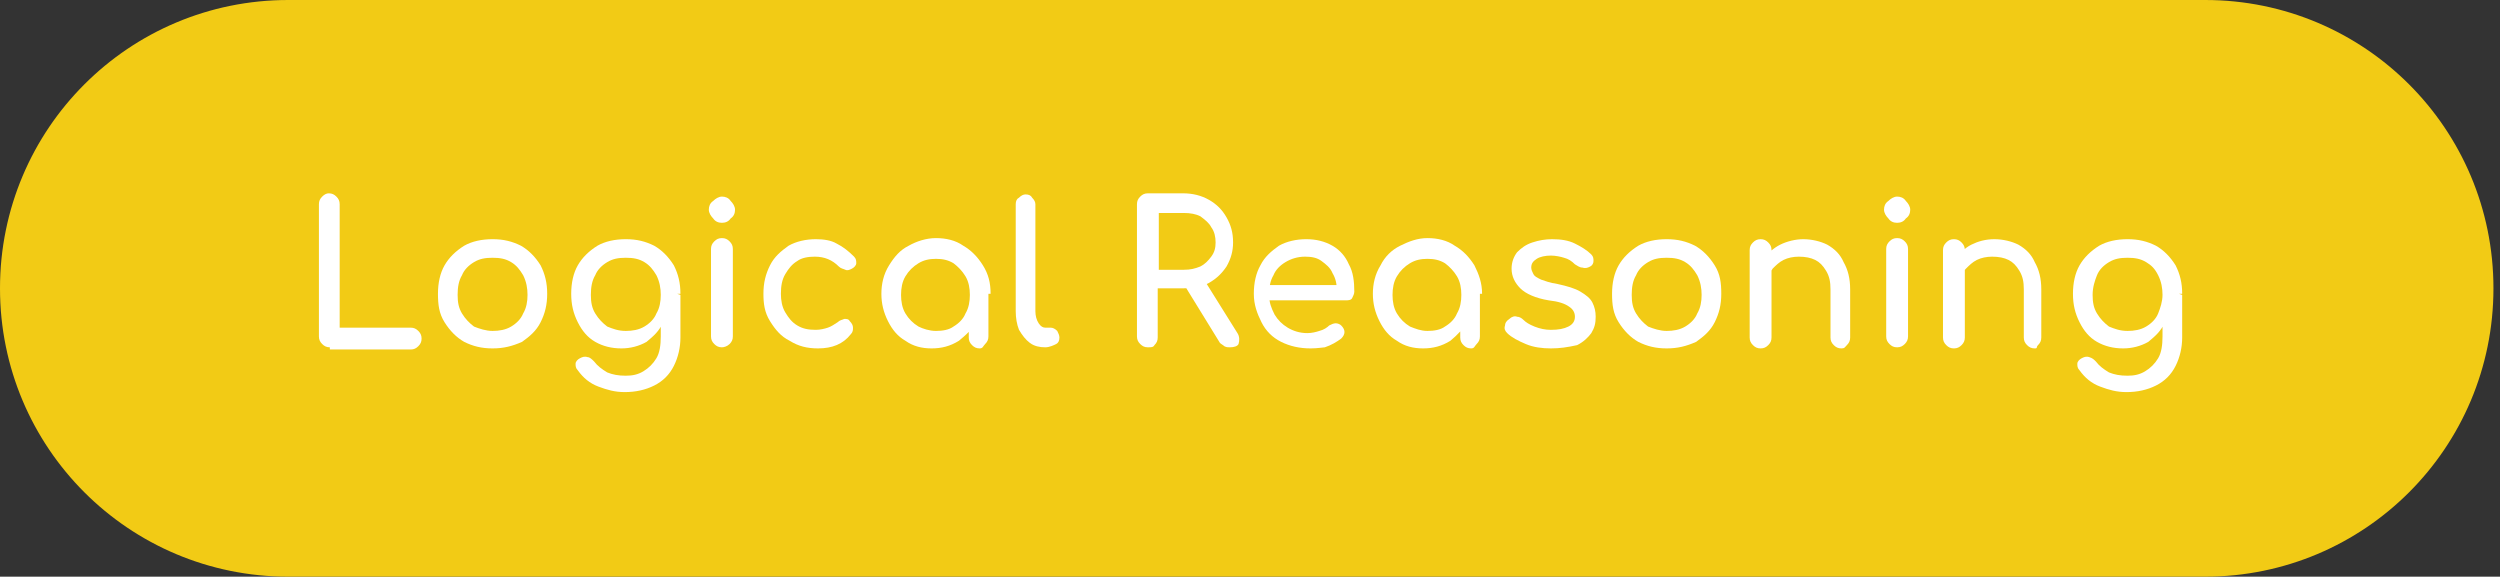 <svg xmlns="http://www.w3.org/2000/svg" xmlns:xlink="http://www.w3.org/1999/xlink" id="Layer_1" x="0px" y="0px" viewBox="0 0 228.9 52.8" style="enable-background:new 0 0 228.9 52.8;" xml:space="preserve"><rect x="0" y="0" width="228.9" height="52.8" fill="#333333" stroke="none"/><style type="text/css">	.st0{fill:#F2CB15;}	.st1{enable-background:new    ;}	.st2{fill:#FFFFFF;}</style><path class="st0" d="M26.4,0h175.5c14.6,0,26.4,11.8,26.4,26.4l0,0c0,14.6-11.8,26.4-26.4,26.4H26.4C11.8,52.8,0,41,0,26.4l0,0 C0,11.8,11.8,0,26.4,0z"></path><g id="_&#x39B;&#x3BF;&#x3B3;&#x3B9;&#x3BA;&#x3AE;">	<g class="st1">		<path class="st2" d="M30.2,31.8c-0.3,0-0.5-0.1-0.7-0.3c-0.2-0.2-0.3-0.4-0.3-0.7V18.7c0-0.3,0.1-0.5,0.3-0.7   c0.2-0.2,0.4-0.3,0.6-0.3c0.3,0,0.5,0.1,0.7,0.3c0.2,0.2,0.3,0.4,0.3,0.7V30h6.5c0.3,0,0.5,0.1,0.7,0.3c0.2,0.2,0.3,0.4,0.3,0.7   c0,0.3-0.1,0.5-0.3,0.7c-0.2,0.2-0.4,0.3-0.7,0.3H30.2z"></path>		<path class="st2" d="M45.1,31.9c-1,0-1.8-0.2-2.6-0.6c-0.7-0.4-1.3-1-1.8-1.8s-0.6-1.6-0.6-2.6c0-1,0.2-1.9,0.6-2.6s1-1.3,1.8-1.8   c0.7-0.4,1.6-0.6,2.6-0.6c1,0,1.8,0.2,2.6,0.6c0.7,0.4,1.3,1,1.8,1.8c0.4,0.8,0.6,1.6,0.6,2.6c0,1-0.2,1.8-0.6,2.6s-1,1.3-1.7,1.8   C46.9,31.7,46.1,31.9,45.1,31.9z M45.1,30.3c0.6,0,1.2-0.1,1.7-0.4c0.5-0.3,0.9-0.7,1.1-1.2c0.3-0.5,0.4-1.1,0.4-1.7   s-0.1-1.2-0.4-1.8c-0.3-0.5-0.6-0.9-1.1-1.2c-0.5-0.3-1-0.4-1.7-0.4s-1.2,0.1-1.7,0.4c-0.5,0.3-0.9,0.7-1.1,1.2   c-0.3,0.5-0.4,1.1-0.4,1.8s0.1,1.2,0.4,1.7c0.3,0.5,0.7,0.9,1.1,1.2C43.9,30.1,44.5,30.3,45.1,30.3z"></path>		<path class="st2" d="M56.9,31.9c-0.9,0-1.7-0.2-2.4-0.6c-0.7-0.4-1.2-1-1.6-1.8s-0.6-1.6-0.6-2.6c0-1,0.2-1.9,0.6-2.6   s1-1.3,1.8-1.8c0.7-0.4,1.6-0.6,2.6-0.6c1,0,1.8,0.2,2.6,0.6c0.7,0.4,1.3,1,1.8,1.8c0.4,0.8,0.6,1.6,0.6,2.6h-1.1   c0,1-0.2,1.8-0.5,2.6s-0.9,1.3-1.5,1.8C58.5,31.7,57.7,31.9,56.9,31.9z M57.2,35.9c-0.9,0-1.6-0.2-2.4-0.5s-1.4-0.8-1.9-1.5   c-0.2-0.2-0.2-0.4-0.2-0.6c0-0.2,0.2-0.4,0.4-0.5c0.2-0.1,0.4-0.2,0.7-0.1c0.2,0,0.4,0.2,0.6,0.4c0.3,0.4,0.7,0.7,1.2,1   c0.5,0.2,1,0.3,1.7,0.3c0.6,0,1.1-0.1,1.6-0.4c0.5-0.3,0.9-0.7,1.2-1.2s0.4-1.2,0.4-2v-2.6l0.6-1.6l1.2,0.4v3.9   c0,0.9-0.2,1.8-0.6,2.6c-0.4,0.8-1,1.4-1.8,1.8C59.1,35.7,58.2,35.9,57.2,35.9z M57.3,30.3c0.6,0,1.2-0.1,1.7-0.4   c0.5-0.3,0.9-0.7,1.1-1.2c0.3-0.5,0.4-1.1,0.4-1.7s-0.1-1.2-0.4-1.8c-0.3-0.5-0.6-0.9-1.1-1.2c-0.5-0.3-1-0.4-1.7-0.4   s-1.2,0.1-1.7,0.4c-0.5,0.3-0.9,0.7-1.1,1.2c-0.3,0.5-0.4,1.1-0.4,1.8s0.1,1.2,0.4,1.7c0.3,0.5,0.7,0.9,1.1,1.2   C56.1,30.1,56.6,30.3,57.3,30.3z"></path>		<path class="st2" d="M66.1,20.4c-0.3,0-0.6-0.1-0.8-0.4c-0.2-0.2-0.4-0.5-0.4-0.8s0.1-0.6,0.4-0.8c0.2-0.2,0.5-0.4,0.8-0.4   c0.3,0,0.6,0.1,0.8,0.4c0.2,0.2,0.4,0.5,0.4,0.8s-0.1,0.6-0.4,0.8C66.7,20.3,66.4,20.4,66.1,20.4z M66.1,31.8   c-0.3,0-0.5-0.1-0.7-0.3c-0.2-0.2-0.3-0.4-0.3-0.7v-8c0-0.3,0.1-0.5,0.3-0.7c0.2-0.2,0.4-0.3,0.7-0.3c0.3,0,0.5,0.1,0.7,0.3   s0.3,0.4,0.3,0.7v8c0,0.3-0.1,0.5-0.3,0.7S66.3,31.8,66.1,31.8z"></path>		<path class="st2" d="M74.9,31.9c-1,0-1.8-0.2-2.6-0.7c-0.8-0.4-1.3-1-1.8-1.8s-0.6-1.6-0.6-2.5c0-1,0.2-1.8,0.6-2.6   c0.4-0.8,1-1.3,1.7-1.8c0.7-0.4,1.6-0.6,2.5-0.6c0.7,0,1.4,0.1,1.9,0.4c0.6,0.3,1.1,0.7,1.6,1.2c0.2,0.2,0.2,0.4,0.2,0.6   c0,0.2-0.2,0.4-0.4,0.5c-0.2,0.1-0.4,0.2-0.6,0.1s-0.4-0.1-0.6-0.3c-0.6-0.6-1.3-0.9-2.2-0.9c-0.6,0-1.2,0.1-1.6,0.4   c-0.5,0.3-0.8,0.7-1.1,1.2s-0.4,1.1-0.4,1.8c0,0.6,0.1,1.2,0.4,1.7c0.3,0.5,0.6,0.9,1.1,1.2c0.5,0.3,1,0.4,1.7,0.4   c0.4,0,0.8-0.1,1.1-0.2c0.3-0.1,0.6-0.3,0.9-0.5c0.2-0.2,0.4-0.2,0.6-0.3c0.2,0,0.4,0,0.5,0.2c0.2,0.2,0.3,0.4,0.3,0.6   c0,0.2,0,0.4-0.2,0.6C77.2,31.5,76.2,31.9,74.9,31.9z"></path>		<path class="st2" d="M85.3,31.9c-0.9,0-1.7-0.2-2.4-0.7c-0.7-0.4-1.2-1-1.6-1.8c-0.4-0.8-0.6-1.6-0.6-2.5c0-0.9,0.2-1.8,0.7-2.6   s1-1.4,1.8-1.8c0.7-0.4,1.6-0.7,2.5-0.7s1.8,0.2,2.5,0.7c0.7,0.4,1.3,1,1.8,1.8s0.7,1.6,0.7,2.6h-0.7c0,0.9-0.2,1.8-0.6,2.5   c-0.4,0.8-1,1.3-1.6,1.8C87,31.7,86.2,31.9,85.3,31.9z M85.7,30.3c0.6,0,1.2-0.1,1.6-0.4c0.5-0.3,0.9-0.7,1.1-1.2   c0.3-0.5,0.4-1.1,0.4-1.7c0-0.6-0.1-1.2-0.4-1.7c-0.3-0.5-0.7-0.9-1.1-1.2c-0.5-0.3-1-0.4-1.6-0.4c-0.6,0-1.1,0.1-1.6,0.4   c-0.5,0.3-0.9,0.7-1.2,1.2c-0.3,0.5-0.4,1.1-0.4,1.7c0,0.6,0.1,1.2,0.4,1.7c0.3,0.5,0.7,0.9,1.2,1.2   C84.5,30.1,85.1,30.3,85.7,30.3z M89.7,31.9c-0.3,0-0.5-0.1-0.7-0.3c-0.2-0.2-0.3-0.4-0.3-0.7v-2.8l0.3-1.9l1.5,0.6v4   c0,0.3-0.1,0.5-0.3,0.7S90,31.9,89.7,31.9z"></path>		<path class="st2" d="M95.7,31.8c-0.5,0-1-0.1-1.4-0.4c-0.4-0.3-0.7-0.7-1-1.2c-0.2-0.5-0.3-1.1-0.3-1.7v-9.8   c0-0.3,0.1-0.5,0.3-0.6c0.2-0.2,0.4-0.3,0.6-0.3c0.3,0,0.5,0.1,0.6,0.3c0.2,0.2,0.3,0.4,0.3,0.6v9.8c0,0.4,0.1,0.8,0.3,1.1   c0.2,0.3,0.4,0.4,0.6,0.4h0.5c0.2,0,0.4,0.1,0.6,0.3c0.1,0.2,0.2,0.4,0.2,0.6c0,0.3-0.1,0.5-0.3,0.6S96.1,31.8,95.7,31.8   L95.7,31.8z"></path>		<path class="st2" d="M105.1,31.8c-0.3,0-0.5-0.1-0.7-0.3c-0.2-0.2-0.3-0.4-0.3-0.7V18.7c0-0.3,0.1-0.5,0.3-0.7   c0.2-0.2,0.4-0.3,0.7-0.3h3.2c0.9,0,1.7,0.2,2.4,0.6c0.7,0.4,1.2,0.9,1.6,1.6c0.4,0.7,0.6,1.4,0.6,2.3c0,0.8-0.2,1.5-0.6,2.2   c-0.4,0.6-0.9,1.1-1.6,1.5c-0.7,0.4-1.5,0.5-2.4,0.5h-2.3v4.5c0,0.3-0.1,0.5-0.3,0.7C105.6,31.8,105.4,31.8,105.1,31.8z    M106.1,24.7h2.3c0.6,0,1-0.1,1.5-0.3c0.4-0.2,0.7-0.5,1-0.9s0.4-0.8,0.4-1.3c0-0.5-0.1-1-0.4-1.4c-0.2-0.4-0.6-0.7-1-1   c-0.4-0.2-0.9-0.3-1.5-0.3h-2.3V24.7z M112.6,31.8c-0.2,0-0.3,0-0.5-0.1c-0.1-0.1-0.3-0.2-0.4-0.3l-3.2-5.2l1.8-0.5l3,4.8   c0.2,0.3,0.2,0.7,0.1,1C113.3,31.7,113,31.8,112.6,31.8z"></path>	</g>	<g class="st1">		<path class="st2" d="M120,31.9c-1,0-1.9-0.2-2.7-0.6c-0.8-0.4-1.4-1-1.8-1.8c-0.4-0.8-0.7-1.6-0.7-2.6c0-1,0.2-1.9,0.6-2.6   c0.4-0.8,1-1.3,1.7-1.8c0.7-0.4,1.6-0.6,2.5-0.6c0.9,0,1.7,0.2,2.4,0.6s1.2,1,1.5,1.7c0.4,0.7,0.5,1.6,0.5,2.5   c0,0.2-0.1,0.4-0.2,0.6s-0.4,0.2-0.6,0.2h-7.3v-1.4h7.2l-0.7,0.5c0-0.6-0.1-1.1-0.4-1.6c-0.2-0.5-0.6-0.8-1-1.1   c-0.4-0.3-0.9-0.4-1.5-0.4c-0.7,0-1.3,0.2-1.8,0.5s-0.9,0.7-1.1,1.2c-0.3,0.5-0.4,1.1-0.4,1.8s0.2,1.2,0.5,1.8   c0.3,0.5,0.7,0.9,1.2,1.2s1.1,0.5,1.8,0.5c0.4,0,0.8-0.1,1.1-0.2c0.4-0.1,0.7-0.3,0.9-0.5c0.2-0.1,0.4-0.2,0.6-0.2   c0.2,0,0.4,0.1,0.5,0.2c0.2,0.2,0.3,0.4,0.3,0.6c0,0.2-0.1,0.4-0.3,0.6c-0.4,0.3-0.9,0.6-1.5,0.8C121.2,31.8,120.6,31.9,120,31.9z   "></path>	</g>	<g class="st1">		<path class="st2" d="M130.3,31.9c-0.9,0-1.7-0.2-2.4-0.7c-0.7-0.4-1.2-1-1.6-1.8s-0.6-1.6-0.6-2.5c0-0.9,0.2-1.8,0.7-2.6   c0.4-0.8,1-1.4,1.8-1.8c0.8-0.4,1.6-0.7,2.5-0.7c0.9,0,1.8,0.2,2.5,0.7c0.7,0.4,1.3,1,1.8,1.8c0.4,0.8,0.7,1.6,0.7,2.6h-0.7   c0,0.9-0.2,1.8-0.6,2.5s-1,1.3-1.6,1.8C132,31.7,131.2,31.9,130.3,31.9z M130.7,30.3c0.6,0,1.2-0.1,1.6-0.4   c0.5-0.3,0.9-0.7,1.1-1.2c0.3-0.5,0.4-1.1,0.4-1.7c0-0.6-0.1-1.2-0.4-1.7c-0.3-0.5-0.7-0.9-1.1-1.2c-0.5-0.3-1-0.4-1.6-0.4   c-0.6,0-1.1,0.1-1.6,0.4c-0.5,0.3-0.9,0.7-1.2,1.2c-0.3,0.5-0.4,1.1-0.4,1.7c0,0.6,0.1,1.2,0.4,1.7c0.3,0.5,0.7,0.9,1.2,1.2   C129.6,30.1,130.1,30.3,130.7,30.3z M134.7,31.9c-0.3,0-0.5-0.1-0.7-0.3c-0.2-0.2-0.3-0.4-0.3-0.7v-2.8l0.3-1.9l1.5,0.6v4   c0,0.3-0.1,0.5-0.3,0.7S135,31.9,134.7,31.9z"></path>		<path class="st2" d="M142,31.9c-0.8,0-1.6-0.1-2.3-0.4c-0.7-0.3-1.3-0.6-1.7-1c-0.2-0.2-0.3-0.4-0.2-0.7c0-0.2,0.1-0.4,0.4-0.6   c0.2-0.2,0.5-0.3,0.7-0.2c0.2,0,0.4,0.1,0.6,0.3c0.2,0.2,0.5,0.4,1,0.6c0.5,0.2,1,0.3,1.5,0.3c0.7,0,1.2-0.1,1.6-0.3   c0.4-0.2,0.6-0.5,0.6-0.9c0-0.4-0.2-0.7-0.5-0.9c-0.4-0.3-1-0.5-1.9-0.6c-1.2-0.2-2.1-0.6-2.6-1.1c-0.5-0.5-0.8-1.1-0.8-1.8   c0-0.6,0.2-1.1,0.5-1.5c0.4-0.4,0.8-0.7,1.4-0.9c0.6-0.2,1.2-0.3,1.8-0.3c0.8,0,1.5,0.1,2.1,0.4c0.6,0.3,1.1,0.6,1.5,1   c0.2,0.2,0.2,0.4,0.2,0.6s-0.1,0.4-0.3,0.5c-0.2,0.1-0.4,0.2-0.7,0.1c-0.3,0-0.5-0.2-0.7-0.3c-0.3-0.3-0.6-0.5-1-0.6   c-0.3-0.1-0.8-0.2-1.2-0.2c-0.5,0-1,0.1-1.3,0.3s-0.5,0.4-0.5,0.8c0,0.2,0.1,0.4,0.2,0.6s0.3,0.3,0.7,0.5c0.3,0.1,0.8,0.3,1.5,0.4   c0.9,0.2,1.6,0.4,2.1,0.7c0.5,0.3,0.9,0.6,1.1,1c0.2,0.4,0.3,0.8,0.3,1.3c0,0.6-0.1,1-0.4,1.5c-0.3,0.4-0.7,0.8-1.3,1.1   C143.5,31.8,142.8,31.9,142,31.9z"></path>		<path class="st2" d="M152.6,31.9c-1,0-1.8-0.2-2.6-0.6c-0.7-0.4-1.3-1-1.8-1.8s-0.6-1.6-0.6-2.6c0-1,0.2-1.9,0.6-2.6   s1-1.3,1.8-1.8c0.7-0.4,1.6-0.6,2.6-0.6c1,0,1.8,0.2,2.6,0.6c0.7,0.4,1.3,1,1.8,1.8s0.6,1.6,0.6,2.6c0,1-0.2,1.8-0.6,2.6   s-1,1.3-1.7,1.8C154.4,31.7,153.6,31.9,152.6,31.9z M152.6,30.3c0.6,0,1.2-0.1,1.7-0.4c0.5-0.3,0.9-0.7,1.1-1.2   c0.3-0.5,0.4-1.1,0.4-1.7s-0.1-1.2-0.4-1.8c-0.3-0.5-0.6-0.9-1.1-1.2c-0.5-0.3-1-0.4-1.7-0.4s-1.2,0.1-1.7,0.4   c-0.5,0.3-0.9,0.7-1.1,1.2c-0.3,0.5-0.4,1.1-0.4,1.8s0.1,1.2,0.4,1.7c0.3,0.5,0.7,0.9,1.1,1.2C151.4,30.1,152,30.3,152.6,30.3z"></path>		<path class="st2" d="M161.2,31.9c-0.3,0-0.5-0.1-0.7-0.3s-0.3-0.4-0.3-0.7v-8c0-0.3,0.1-0.5,0.3-0.7s0.4-0.3,0.7-0.3   c0.3,0,0.5,0.1,0.7,0.3s0.3,0.4,0.3,0.7v8c0,0.3-0.1,0.5-0.3,0.7S161.5,31.9,161.2,31.9z M168.6,31.9c-0.3,0-0.5-0.1-0.7-0.3   s-0.3-0.4-0.3-0.7v-4.4c0-0.7-0.1-1.2-0.4-1.7s-0.6-0.8-1-1s-0.9-0.3-1.5-0.3c-0.5,0-1,0.1-1.4,0.3s-0.7,0.5-1,0.8   c-0.2,0.3-0.4,0.7-0.4,1.2H161c0-0.8,0.2-1.4,0.5-2s0.9-1.1,1.5-1.4c0.6-0.3,1.4-0.5,2.1-0.5c0.8,0,1.6,0.2,2.2,0.5   c0.7,0.4,1.2,0.9,1.5,1.6c0.4,0.7,0.6,1.5,0.6,2.5v4.4c0,0.3-0.1,0.5-0.3,0.7S168.9,31.9,168.6,31.9z"></path>		<path class="st2" d="M173.7,20.4c-0.3,0-0.6-0.1-0.8-0.4c-0.2-0.2-0.4-0.5-0.4-0.8s0.1-0.6,0.4-0.8c0.2-0.2,0.5-0.4,0.8-0.4   s0.6,0.1,0.8,0.4c0.2,0.2,0.4,0.5,0.4,0.8s-0.1,0.6-0.4,0.8C174.3,20.3,174,20.4,173.7,20.4z M173.7,31.8c-0.3,0-0.5-0.1-0.7-0.3   s-0.3-0.4-0.3-0.7v-8c0-0.3,0.1-0.5,0.3-0.7s0.4-0.3,0.7-0.3c0.3,0,0.5,0.1,0.7,0.3s0.3,0.4,0.3,0.7v8c0,0.3-0.1,0.5-0.3,0.7   S174,31.8,173.7,31.8z"></path>		<path class="st2" d="M178.9,31.9c-0.3,0-0.5-0.1-0.7-0.3s-0.3-0.4-0.3-0.7v-8c0-0.3,0.1-0.5,0.3-0.7s0.4-0.3,0.7-0.3   c0.3,0,0.5,0.1,0.7,0.3c0.2,0.2,0.3,0.4,0.3,0.7v8c0,0.3-0.1,0.5-0.3,0.7C179.4,31.8,179.2,31.9,178.9,31.9z M186.3,31.9   c-0.3,0-0.5-0.1-0.7-0.3s-0.3-0.4-0.3-0.7v-4.4c0-0.7-0.1-1.2-0.4-1.7s-0.6-0.8-1-1c-0.4-0.2-0.9-0.3-1.5-0.3   c-0.5,0-1,0.1-1.4,0.3c-0.4,0.2-0.7,0.5-1,0.8s-0.4,0.7-0.4,1.2h-1.1c0-0.8,0.2-1.4,0.5-2c0.4-0.6,0.9-1.1,1.5-1.4   c0.6-0.3,1.3-0.5,2.1-0.5c0.8,0,1.6,0.2,2.2,0.5c0.7,0.4,1.2,0.9,1.5,1.6c0.4,0.7,0.6,1.5,0.6,2.5v4.4c0,0.3-0.1,0.5-0.3,0.7   S186.6,31.9,186.3,31.9z"></path>		<path class="st2" d="M194.4,31.9c-0.9,0-1.7-0.2-2.4-0.6c-0.7-0.4-1.2-1-1.6-1.8c-0.4-0.8-0.6-1.6-0.6-2.6c0-1,0.2-1.9,0.6-2.6   s1-1.3,1.8-1.8c0.7-0.4,1.6-0.6,2.6-0.6c1,0,1.8,0.2,2.6,0.6c0.7,0.4,1.3,1,1.8,1.8c0.4,0.8,0.6,1.6,0.6,2.6h-1.1   c0,1-0.2,1.8-0.5,2.6s-0.9,1.3-1.5,1.8C196,31.7,195.2,31.9,194.4,31.9z M194.7,35.9c-0.9,0-1.6-0.2-2.4-0.5s-1.4-0.8-1.9-1.5   c-0.2-0.2-0.2-0.4-0.2-0.6c0-0.2,0.2-0.4,0.4-0.5c0.2-0.1,0.4-0.2,0.7-0.1s0.4,0.2,0.6,0.4c0.3,0.4,0.7,0.7,1.2,1   c0.5,0.2,1,0.3,1.7,0.3c0.6,0,1.1-0.1,1.6-0.4c0.5-0.3,0.9-0.7,1.2-1.2s0.4-1.2,0.4-2v-2.6l0.6-1.6l1.2,0.4v3.9   c0,0.9-0.2,1.8-0.6,2.6c-0.4,0.8-1,1.4-1.8,1.8C196.6,35.7,195.7,35.9,194.7,35.9z M194.8,30.3c0.6,0,1.2-0.1,1.7-0.4   c0.5-0.3,0.9-0.7,1.1-1.2s0.4-1.1,0.4-1.7s-0.1-1.2-0.4-1.8s-0.6-0.9-1.1-1.2c-0.5-0.3-1-0.4-1.7-0.4s-1.2,0.1-1.7,0.4   c-0.5,0.3-0.9,0.7-1.1,1.2s-0.4,1.1-0.4,1.8s0.1,1.2,0.4,1.7s0.7,0.9,1.1,1.2C193.6,30.1,194.1,30.3,194.8,30.3z"></path>	</g></g></svg>